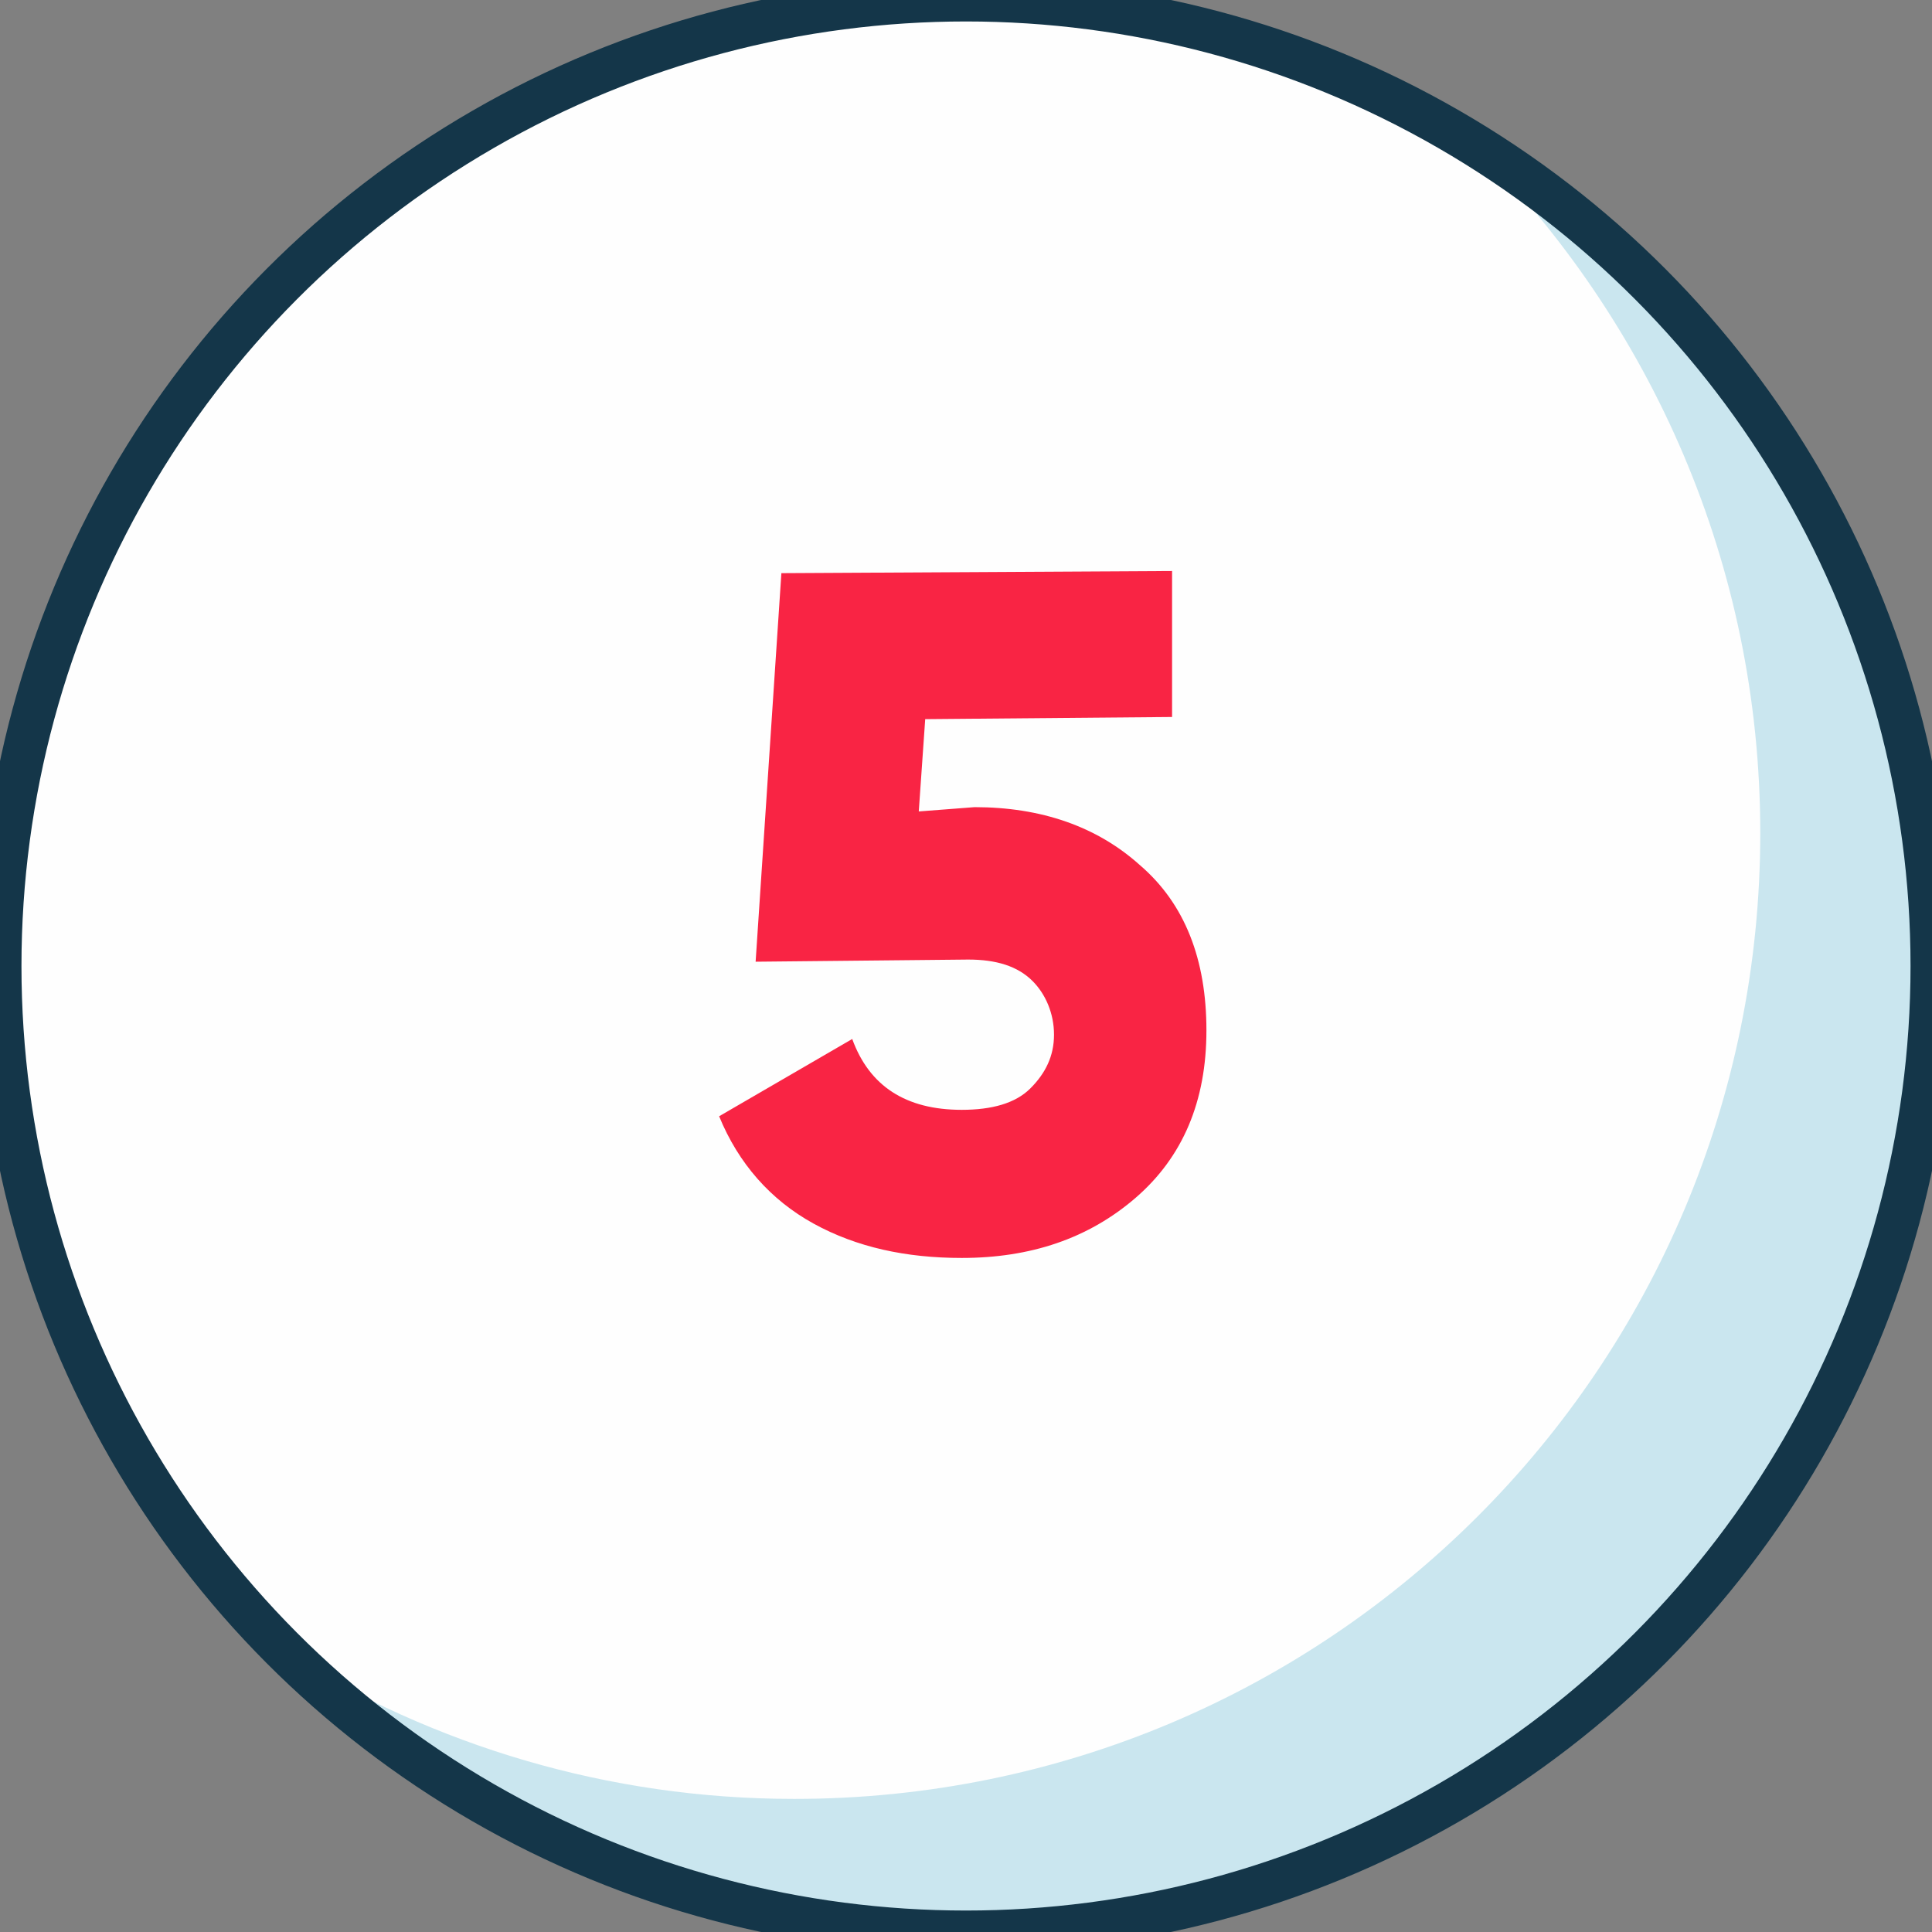 <?xml version="1.0" encoding="utf-8"?>
<!-- Generator: Adobe Illustrator 22.0.1, SVG Export Plug-In . SVG Version: 6.00 Build 0)  -->
<svg version="1.1" id="Capa_1" xmlns="http://www.w3.org/2000/svg" xmlns:xlink="http://www.w3.org/1999/xlink" x="0px" y="0px"
	 viewBox="0 0 90 90" style="enable-background:new 0 0 90 90;" xml:space="preserve">
<rect x="0" y="0" width="90" height="90" fill="#808080" stroke="none"/>
<style type="text/css">
	.st0{fill:#FEFEFE;}
	.st1{fill:#CAE6EF;}
	.st2{fill:none;stroke:#143649;stroke-width:2;stroke-miterlimit:10;}
	.st3{fill:#F92444;}
</style>
<title>num1</title>
<g>
	<circle class="st0" cx="45" cy="45" r="45"/>
	<path class="st1" d="M68.7,6.8c8.2,8.2,13.3,19.5,13.3,32c0,24.9-20.1,45-45,45c-8.7,0-16.8-2.5-23.7-6.8C21.5,85,32.6,90,45,90
		c24.9,0,45-20.1,45-45C90,28.9,81.5,14.7,68.7,6.8z"/>
	<circle class="st2" cx="45" cy="45" r="45"/>
	<g>
		<g>
			<path class="st3" d="M45.4,37.6c3.1,0,5.7,0.9,7.7,2.7c2.1,1.8,3.1,4.4,3.1,7.7c0,3.3-1.1,5.9-3.3,7.8c-2.2,1.9-4.9,2.8-8.1,2.8
				c-2.6,0-4.9-0.5-6.9-1.6c-2-1.1-3.5-2.8-4.4-5l6.2-3.6c0.8,2.2,2.5,3.3,5.1,3.3c1.4,0,2.5-0.3,3.2-1c0.7-0.7,1.1-1.5,1.1-2.5
				c0-1-0.4-1.9-1-2.5c-0.7-0.7-1.7-1-3-1l-9.9,0.1l1.2-18.1l18.2-0.1l0,6.8l-11.5,0.1l-0.3,4.3L45.4,37.6z"/>
		</g>
	</g>
</g>
</svg>
